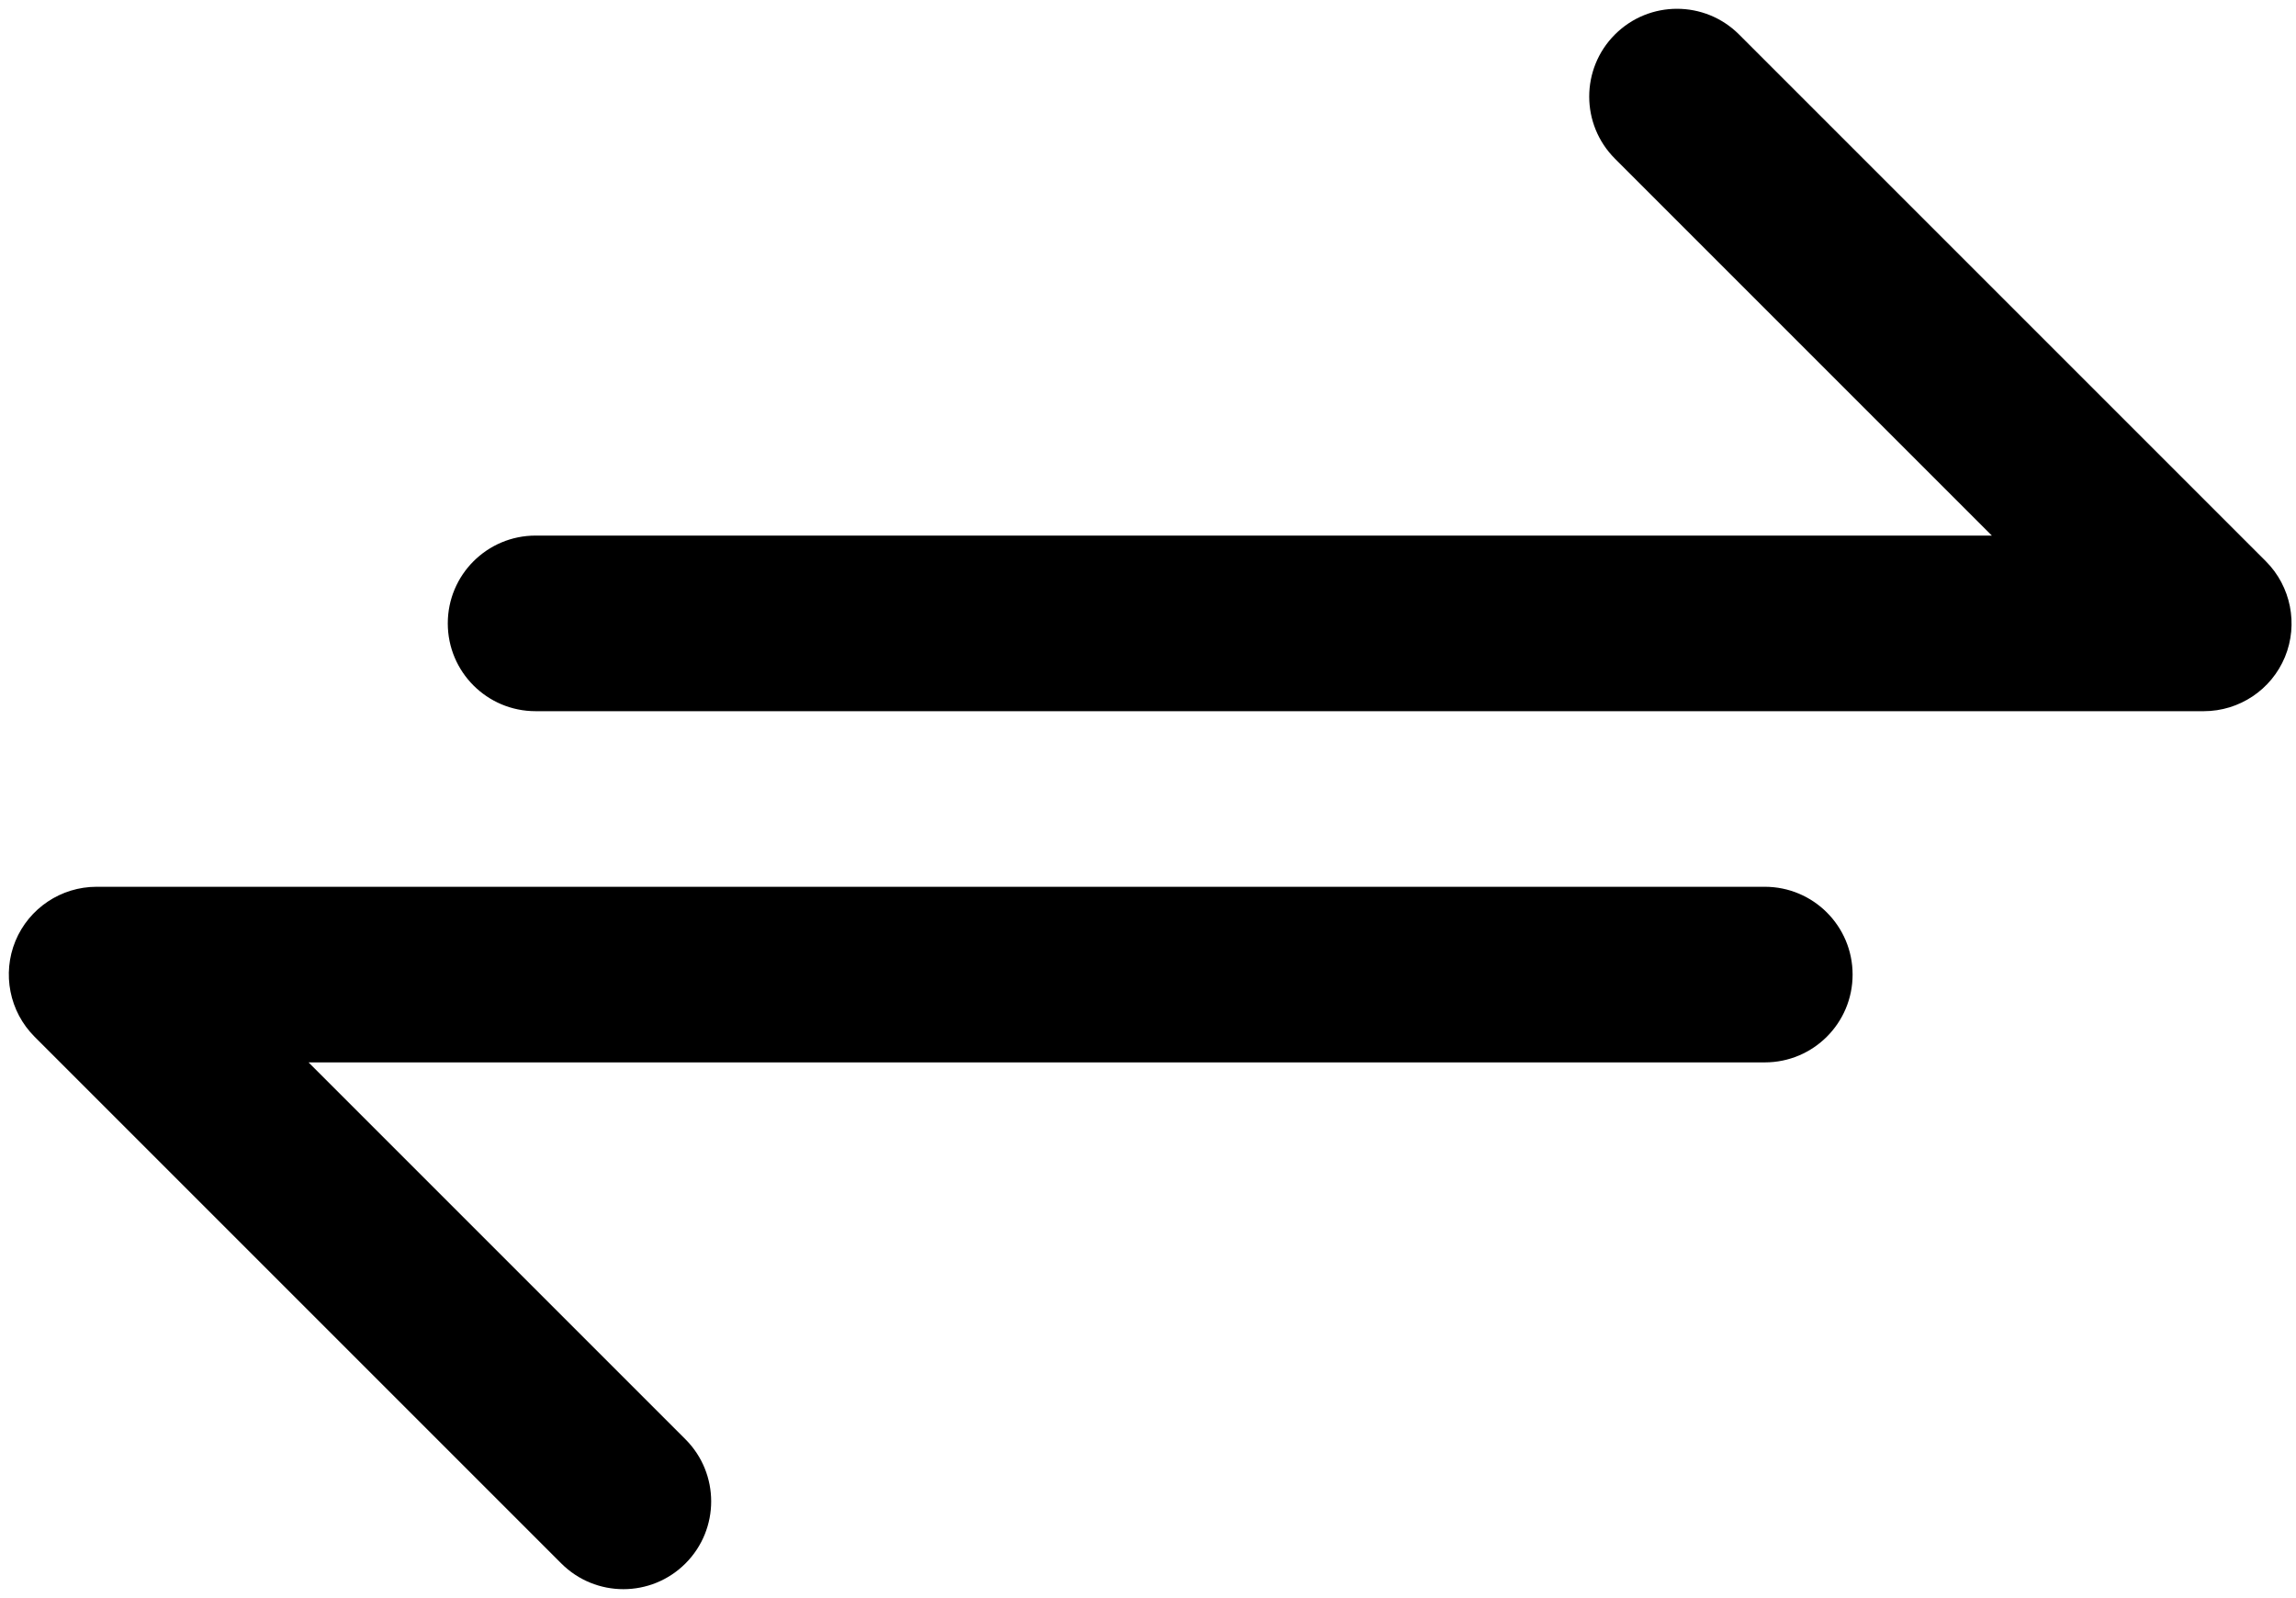 <?xml version="1.0" encoding="UTF-8"?><svg xmlns="http://www.w3.org/2000/svg" xmlns:xlink="http://www.w3.org/1999/xlink" height="36.4" preserveAspectRatio="xMidYMid meet" version="1.0" viewBox="5.8 13.8 52.3 36.4" width="52.3" zoomAndPan="magnify"><g fill-rule="evenodd" id="change1_1"><path d="M 51.172 26 L 42.586 17.414 C 41.805 16.633 41.805 15.367 42.586 14.586 C 43.367 13.805 44.633 13.805 45.414 14.586 L 57.414 26.586 C 57.984 27.156 58.156 28.02 57.848 28.766 C 57.539 29.512 56.809 30 56 30 L 18 30 C 16.895 30 16 29.105 16 28 C 16 26.895 16.895 26 18 26 L 51.172 26" fill="inherit"/><path d="M 12.828 38 L 21.414 46.586 C 22.195 47.367 22.195 48.633 21.414 49.414 C 20.633 50.195 19.367 50.195 18.586 49.414 L 6.586 37.414 C 6.016 36.844 5.844 35.98 6.152 35.234 C 6.461 34.488 7.191 34 8 34 L 46 34 C 47.105 34 48 34.895 48 36 C 48 37.105 47.105 38 46 38 L 12.828 38" fill="inherit"/></g></svg>
